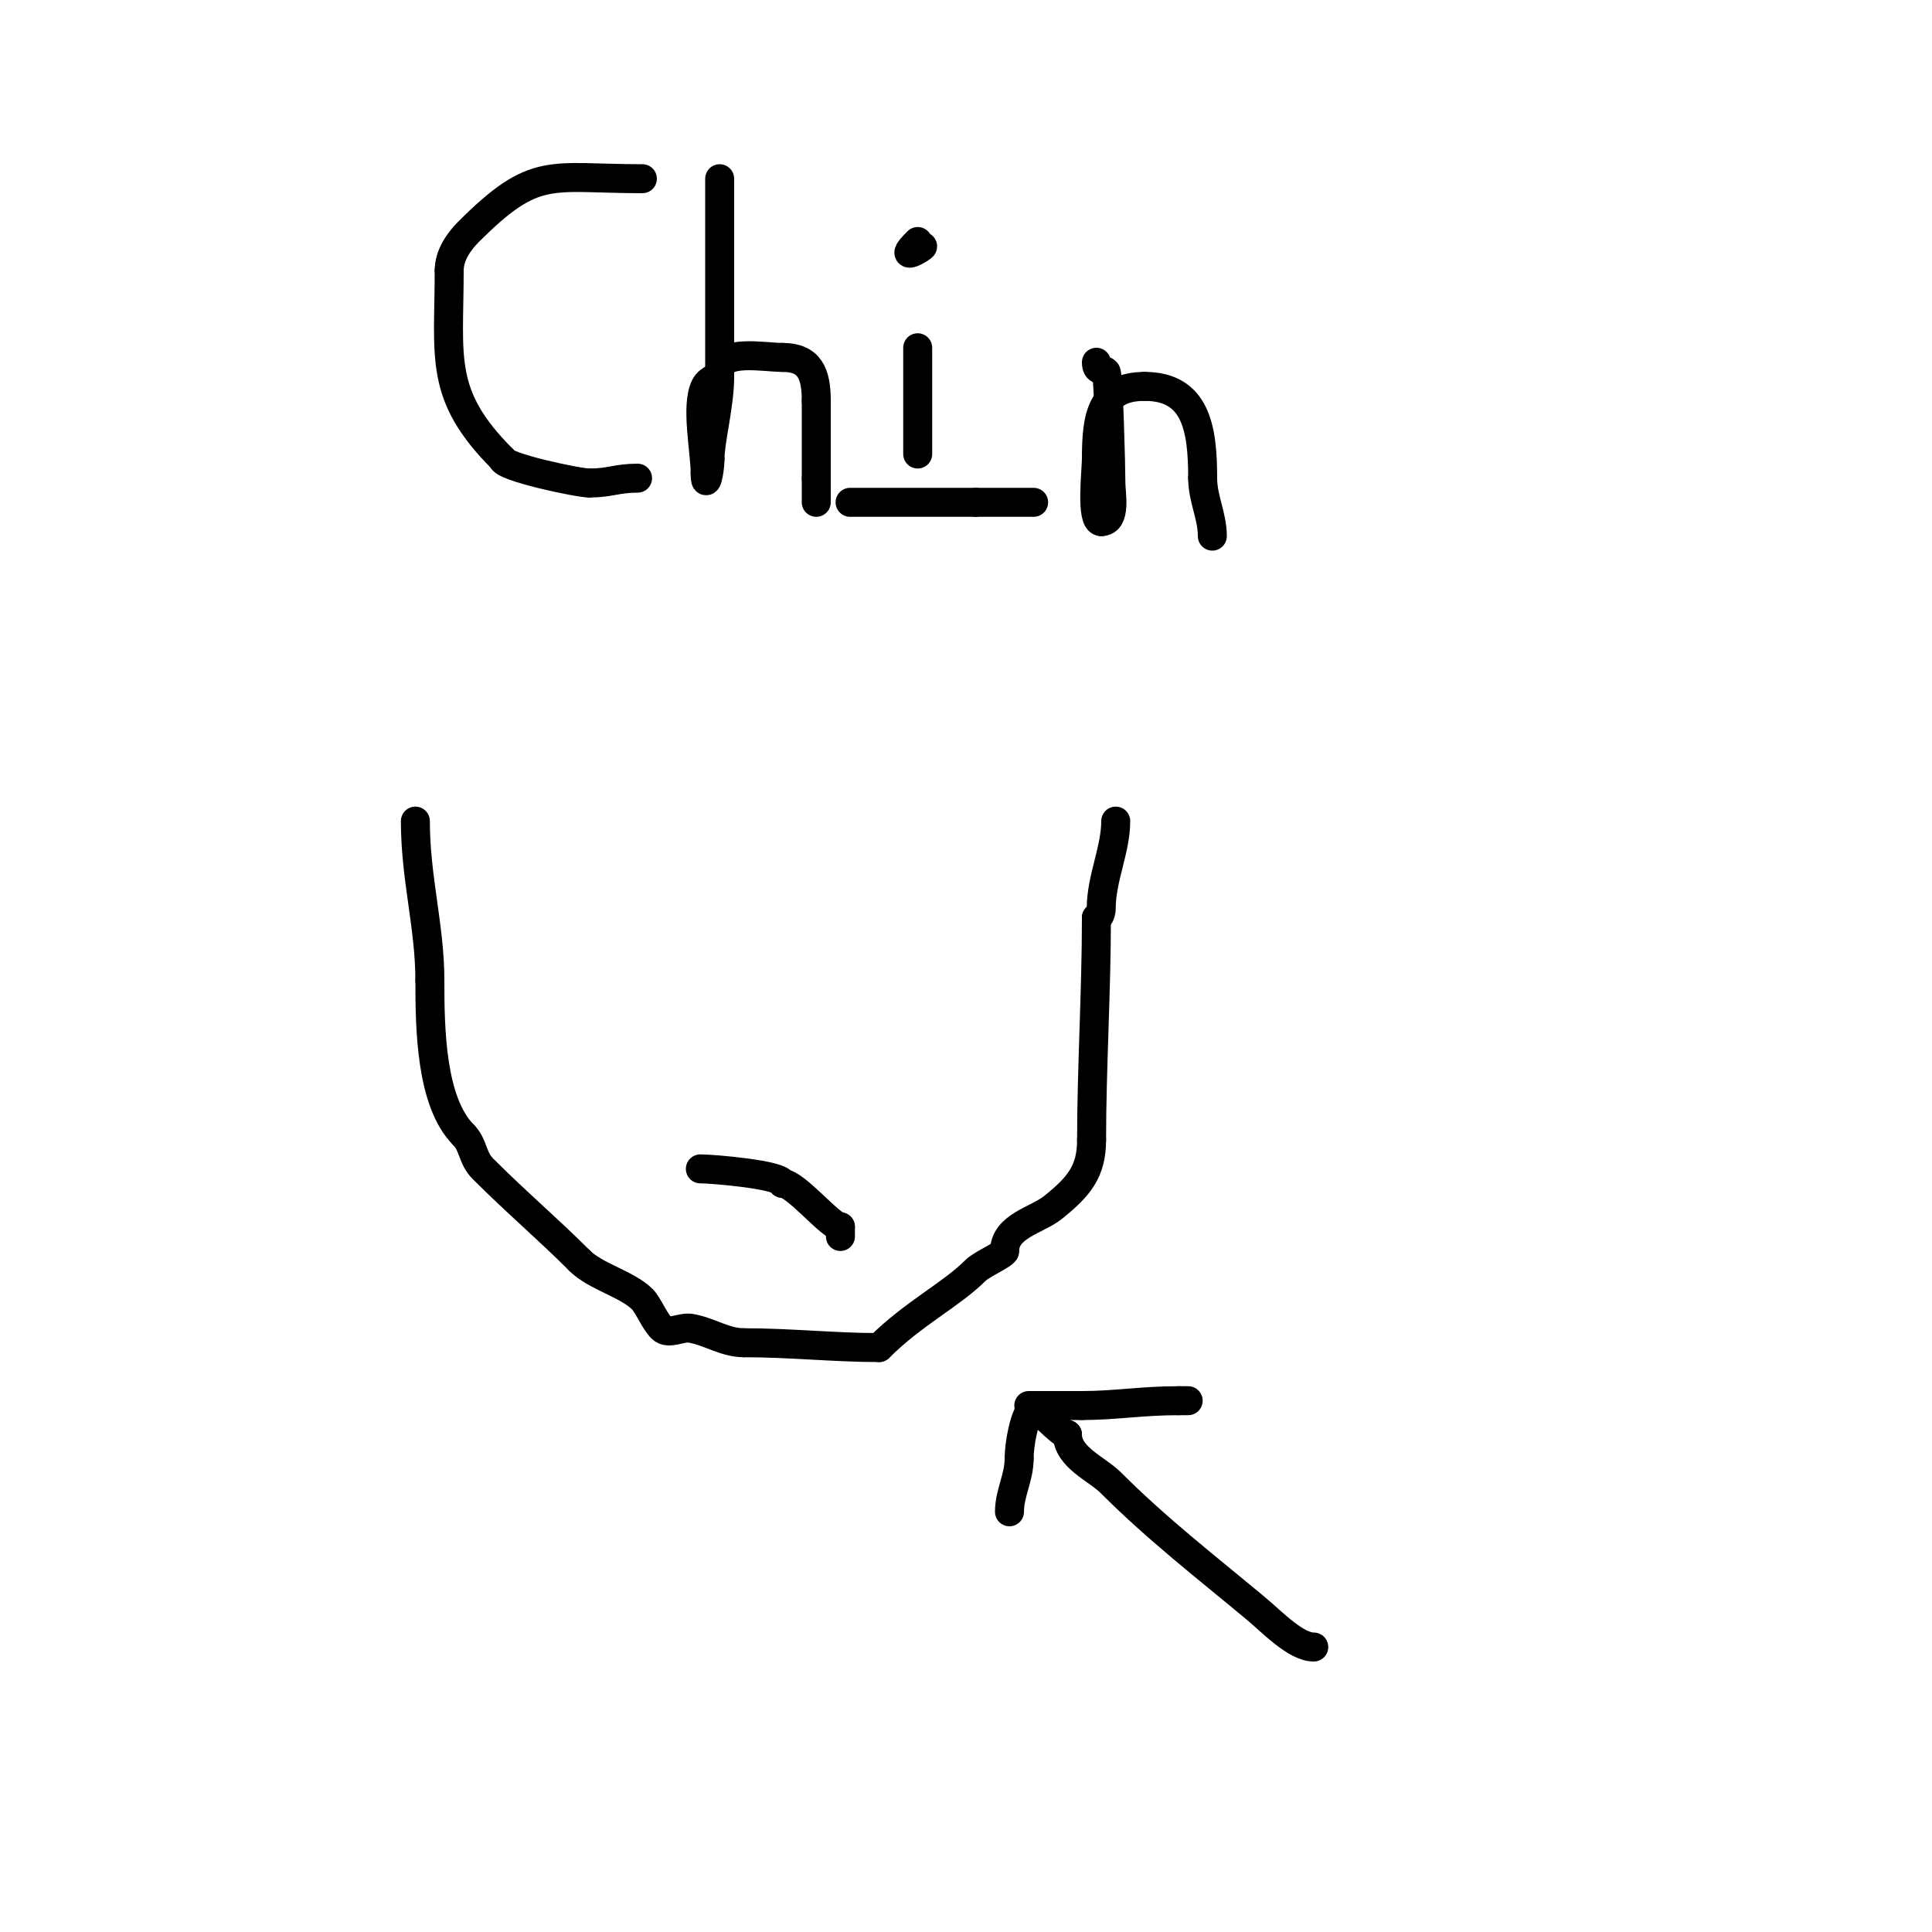 <svg viewBox='0 0 400 400' version='1.1' xmlns='http://www.w3.org/2000/svg' xmlns:xlink='http://www.w3.org/1999/xlink'><g fill='none' stroke='#000000' stroke-width='6' stroke-linecap='round' stroke-linejoin='round'><path d='M86,170c0,11.861 3,21.798 3,33'/><path d='M89,203c0,9.981 0.202,25.202 7,32'/><path d='M96,235c2.063,2.063 1.712,4.712 4,7c7.03,7.03 13.309,12.309 20,19'/><path d='M120,261c3.325,3.325 9.832,4.832 13,8c1.199,1.199 2.465,4.465 4,6c1.414,1.414 4.027,-0.329 6,0c3.821,0.637 7.051,3 11,3'/><path d='M154,278c9.656,0 18.774,1 28,1'/><path d='M182,279c7.109,-7.109 14.897,-10.897 20,-16c1.273,-1.273 6,-3.305 6,-4'/><path d='M208,259c0,-5.171 6.696,-6.357 10,-9c5.454,-4.363 8,-7.519 8,-14'/><path d='M226,236c0,-14.568 1,-30.754 1,-46'/><path d='M227,190c0.745,0 1,-1.255 1,-2c0,-6.077 3,-12.087 3,-18'/><path d='M231,170'/><path d='M145,242c2.641,0 17,1.235 17,3'/><path d='M162,245c2.76,0 9.962,9 12,9'/><path d='M174,254c0,0.667 0,1.333 0,2'/><path d='M272,341c-3.731,0 -8.61,-5.175 -12,-8c-10.586,-8.822 -20.366,-16.366 -30,-26c-2.899,-2.899 -9,-5.279 -9,-10'/><path d='M221,297c-1.281,0 -6.907,-6.093 -7,-6c-2.061,2.061 -3,8.292 -3,11'/><path d='M211,302c0,3.951 -2,7.139 -2,11'/><path d='M213,291c3.667,0 7.333,0 11,0'/><path d='M224,291c6.999,0 12.309,-1 20,-1'/><path d='M244,290c0.667,0 1.333,0 2,0'/><path d='M133,37c-19.249,0 -22.1,-2.9 -36,11c-1.903,1.903 -4,4.77 -4,8'/><path d='M93,56c0,18.113 -2.251,25.749 11,39'/><path d='M104,95c0,1.686 15.68,5 18,5'/><path d='M122,100c4.375,0 5.629,-1 10,-1'/><path d='M149,37c0,13.667 0,27.333 0,41'/><path d='M149,78c0,5.847 -2,13.146 -2,17'/><path d='M147,95c0,2.626 -1,6.821 -1,3'/><path d='M146,98c0,-4.623 -2.013,-13.974 0,-18c0.869,-1.738 3,-1.741 3,-3'/><path d='M149,77c0,-4.868 9.043,-3 13,-3'/><path d='M162,74c5.618,0 7,3.303 7,9'/><path d='M169,83c0,5.333 0,10.667 0,16'/><path d='M169,99c0,1.667 0,3.333 0,5'/><path d='M176,104c8.667,0 17.333,0 26,0'/><path d='M202,104c4,0 8,0 12,0'/><path d='M227,75c0,2.054 1.176,1.176 2,2c0.51,0.51 1,19.622 1,23c0,2.172 1.176,8 -2,8'/><path d='M228,108c-2.244,0 -1,-10.773 -1,-13c0,-8.739 0.938,-15 10,-15'/><path d='M237,80c10.659,0 12,8.791 12,19'/><path d='M249,99c0,4.305 2,7.762 2,12'/><path d='M190,72c0,7.333 0,14.667 0,22'/><path d='M190,44'/><path d='M190,50c-4.81,4.81 1.41,1 1,1'/></g>
</svg>